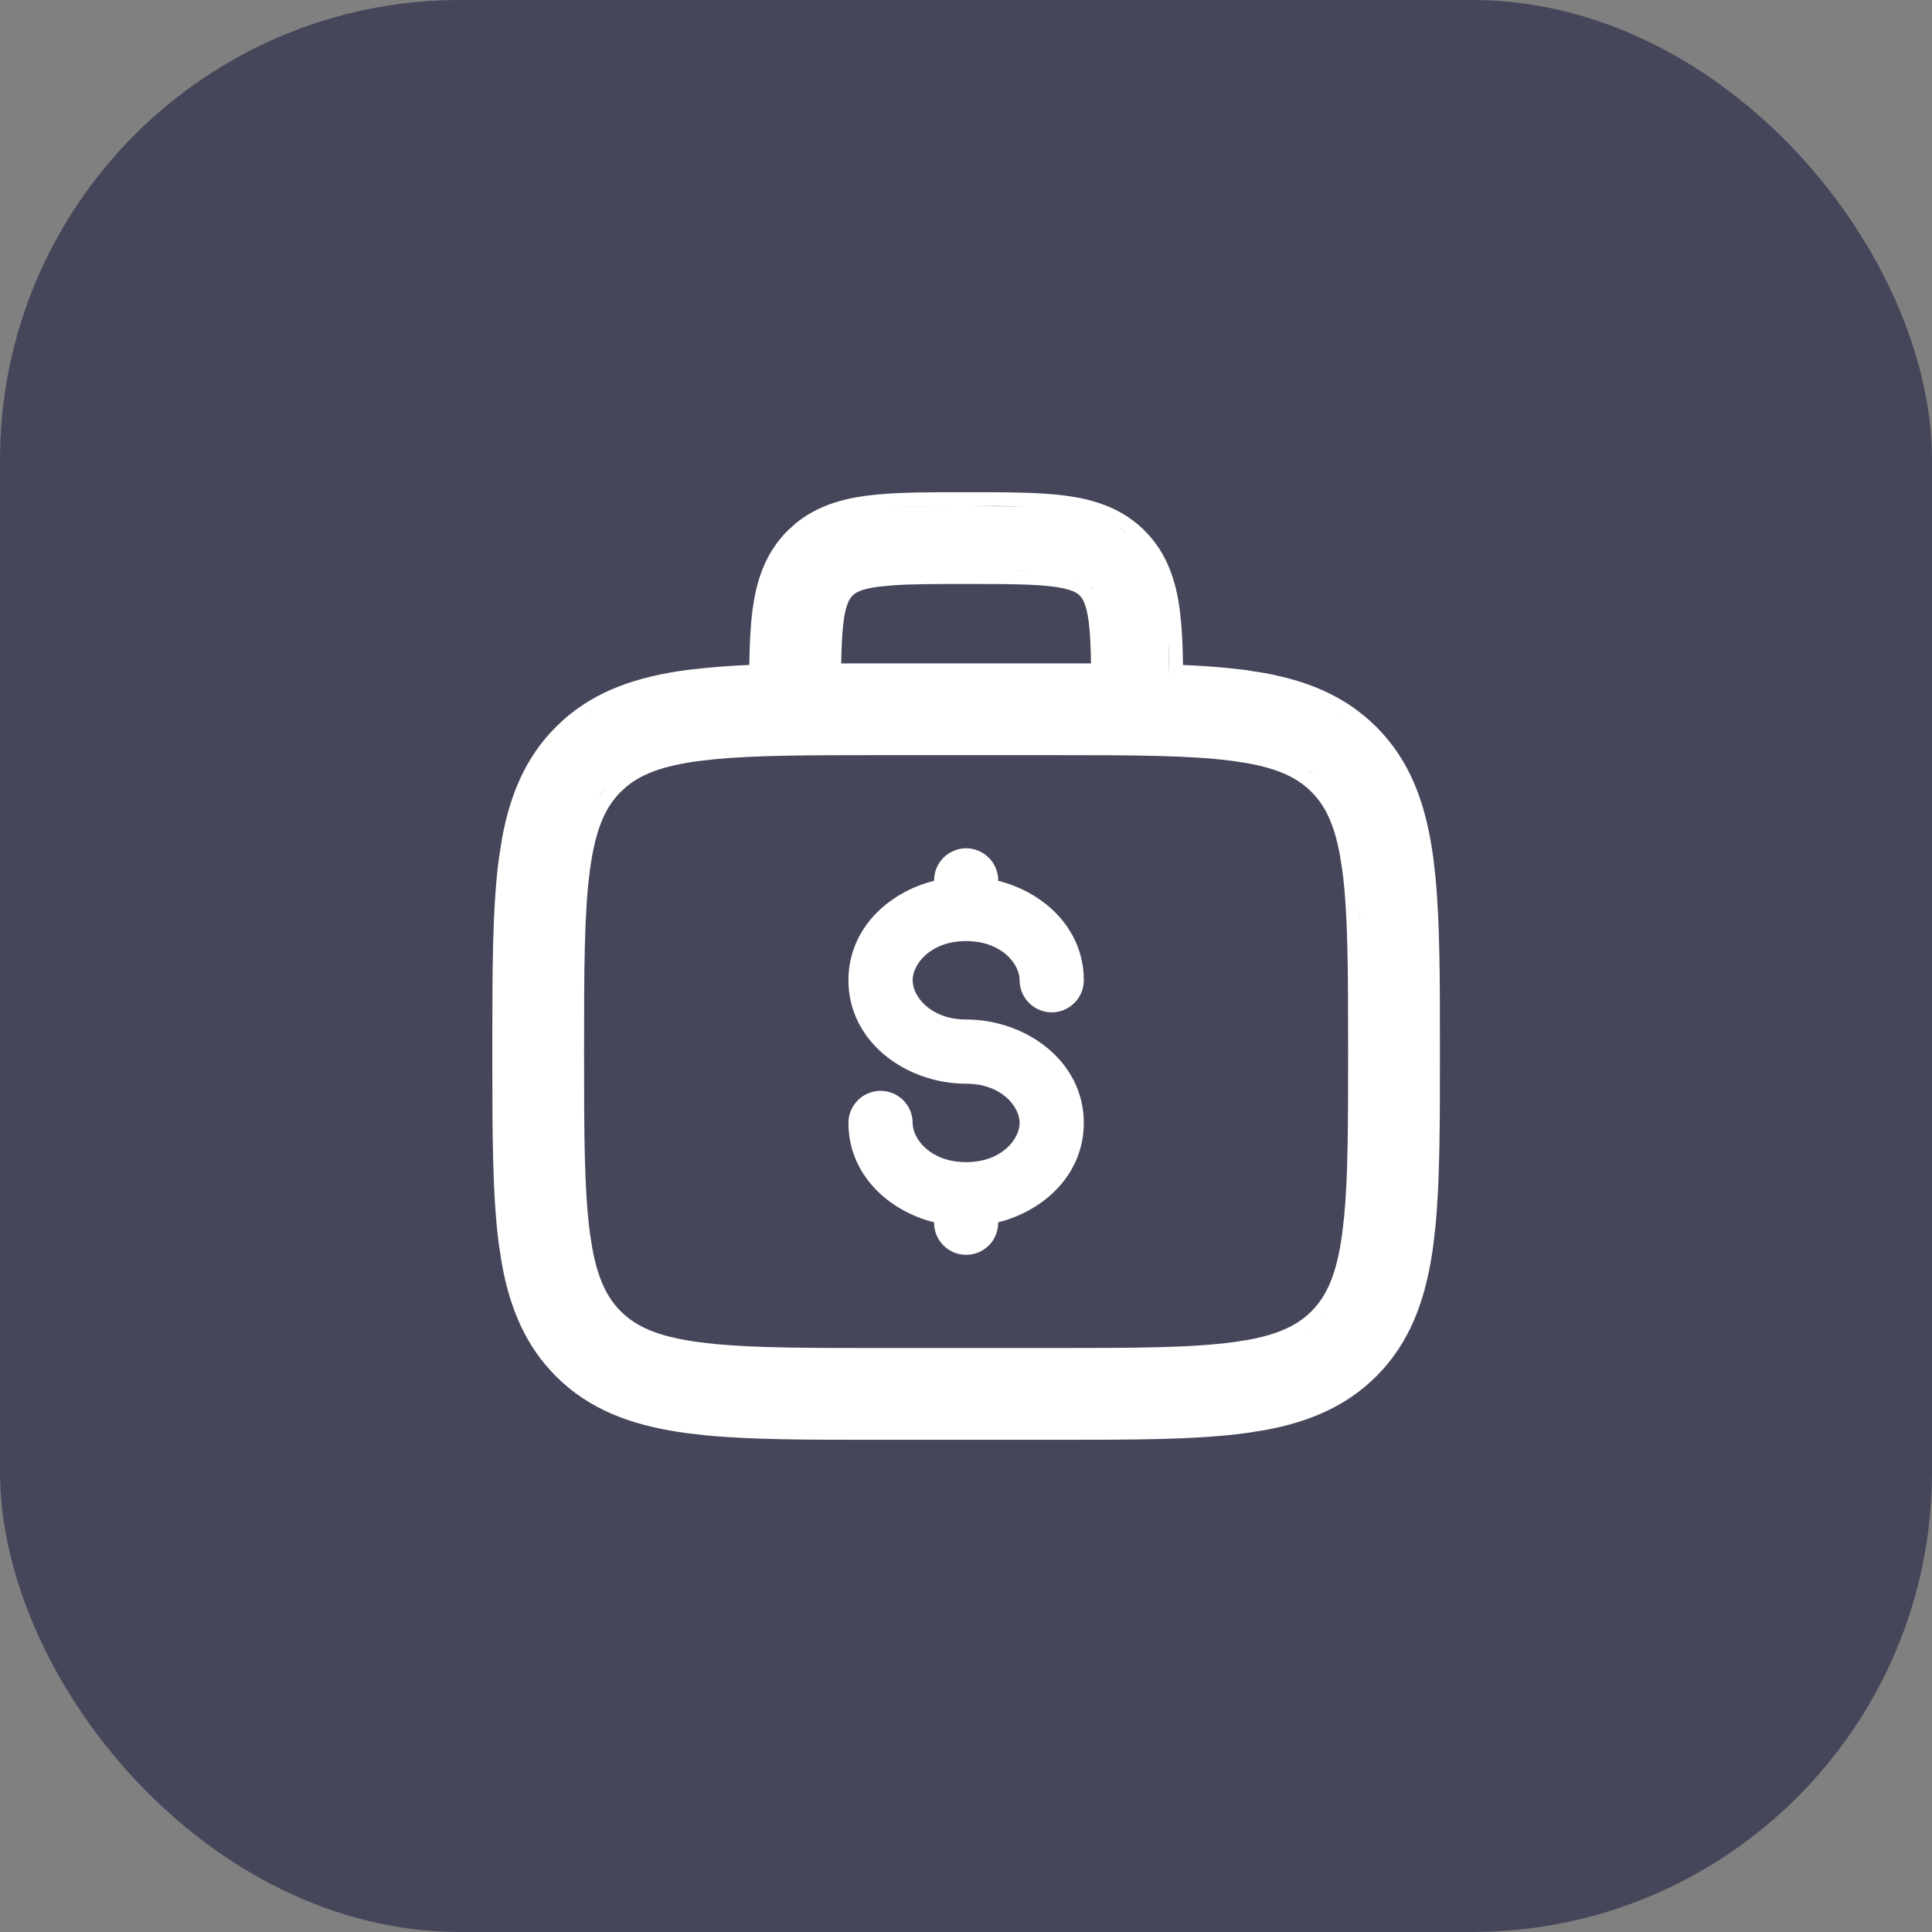 <?xml version="1.0" encoding="UTF-8"?> <svg xmlns="http://www.w3.org/2000/svg" width="42" height="42" viewBox="0 0 42 42" fill="none"><rect x="0" y="0" width="42" height="42" fill="#808080" stroke="none"/><rect width="42" height="42" rx="10" fill="#46465B"></rect><path d="M21.052 10.7C21.88 10.7 22.6 10.7 23.177 10.777L23.407 10.813C23.943 10.912 24.456 11.11 24.884 11.537C25.373 12.026 25.562 12.627 25.645 13.243L25.681 13.58C25.703 13.85 25.712 14.143 25.717 14.456C26.065 14.471 26.392 14.492 26.699 14.523L27.078 14.565L27.079 14.566L27.492 14.632C28.371 14.793 29.137 15.091 29.775 15.665L29.921 15.803L30.059 15.948C30.722 16.685 31.016 17.591 31.158 18.645L31.206 19.065C31.303 20.079 31.303 21.32 31.303 22.809V22.912C31.303 24.401 31.303 25.643 31.206 26.656L31.158 27.076C31.016 28.129 30.721 29.036 30.059 29.773L29.921 29.918C29.254 30.584 28.439 30.916 27.492 31.09L27.079 31.155C25.994 31.301 24.617 31.3 22.915 31.3H19.091C17.602 31.3 16.36 31.301 15.347 31.203L14.927 31.155C13.874 31.013 12.967 30.719 12.23 30.056L12.085 29.918C11.419 29.251 11.087 28.436 10.913 27.489L10.848 27.076C10.702 25.991 10.703 24.614 10.703 22.912V22.809C10.703 21.107 10.702 19.729 10.848 18.645L10.913 18.231C11.087 17.285 11.419 16.469 12.085 15.803L12.23 15.665C12.967 15.002 13.874 14.708 14.927 14.566L14.93 14.565L15.341 14.521C15.656 14.49 15.972 14.468 16.289 14.455C16.296 14.006 16.314 13.6 16.361 13.244L16.398 13.014C16.496 12.479 16.694 11.965 17.121 11.537L17.31 11.367C17.761 11.003 18.289 10.85 18.828 10.777L19.052 10.752C19.588 10.7 20.23 10.7 20.954 10.7H21.052ZM19.142 16.416C17.582 16.416 16.441 16.419 15.556 16.503L15.191 16.544C14.402 16.65 13.946 16.831 13.624 17.096L13.494 17.214C13.166 17.542 12.946 18.008 12.825 18.91C12.7 19.841 12.697 21.078 12.697 22.86C12.697 24.643 12.7 25.88 12.825 26.811L12.875 27.13C13.003 27.827 13.208 28.219 13.495 28.507C13.824 28.835 14.289 29.056 15.191 29.177L15.556 29.219C16.441 29.303 17.582 29.305 19.142 29.305H22.862C24.645 29.305 25.882 29.302 26.814 29.177L27.132 29.127C27.829 28.999 28.221 28.794 28.509 28.507C28.837 28.178 29.058 27.713 29.179 26.811L29.221 26.446C29.305 25.562 29.307 24.42 29.307 22.86C29.307 21.078 29.304 19.843 29.179 18.91L29.129 18.592C29.001 17.894 28.796 17.501 28.509 17.214C28.221 16.927 27.829 16.721 27.131 16.594L26.812 16.544C25.882 16.419 24.645 16.416 22.862 16.416H19.142ZM28.721 28.719C28.548 28.892 28.345 29.032 28.095 29.148C28.346 29.032 28.548 28.892 28.721 28.719C28.77 28.67 28.817 28.619 28.861 28.564V28.564C28.817 28.618 28.77 28.669 28.721 28.719ZM13.143 28.564C13.187 28.619 13.234 28.67 13.283 28.719C13.339 28.775 13.399 28.827 13.462 28.877C13.399 28.827 13.339 28.775 13.283 28.719C13.185 28.62 13.096 28.513 13.017 28.393L13.143 28.564ZM21.003 18.441C21.188 18.441 21.365 18.516 21.496 18.646C21.627 18.777 21.7 18.955 21.7 19.14V19.148C22.713 19.403 23.561 20.203 23.561 21.31C23.561 21.495 23.487 21.672 23.356 21.803C23.226 21.934 23.048 22.008 22.863 22.008C22.678 22.008 22.501 21.933 22.37 21.803C22.239 21.672 22.166 21.494 22.166 21.31C22.166 20.952 21.769 20.458 21.003 20.458C20.237 20.458 19.84 20.952 19.84 21.31C19.84 21.667 20.236 22.163 21.003 22.163C22.291 22.163 23.561 23.056 23.561 24.411C23.561 25.518 22.713 26.317 21.7 26.572V26.581C21.7 26.766 21.627 26.944 21.496 27.075C21.365 27.206 21.188 27.279 21.003 27.279C20.818 27.279 20.641 27.206 20.51 27.075C20.379 26.944 20.306 26.766 20.306 26.581V26.572C19.293 26.317 18.444 25.518 18.444 24.411C18.444 24.226 18.519 24.049 18.649 23.918C18.78 23.787 18.958 23.714 19.143 23.714C19.328 23.714 19.505 23.787 19.636 23.918C19.767 24.049 19.84 24.226 19.84 24.411C19.84 24.768 20.236 25.264 21.003 25.264C21.769 25.264 22.166 24.768 22.166 24.411C22.166 24.054 21.769 23.559 21.003 23.559C19.715 23.559 18.444 22.665 18.444 21.31C18.444 20.203 19.293 19.403 20.306 19.148V19.14C20.306 18.955 20.379 18.777 20.51 18.646C20.641 18.516 20.818 18.441 21.003 18.441ZM29.551 19.648C29.569 19.929 29.582 20.231 29.59 20.559L29.574 20.085C29.568 19.933 29.56 19.788 29.551 19.648V19.648ZM13.142 17.157C13.098 17.211 13.056 17.268 13.017 17.328L13.143 17.157C13.187 17.103 13.233 17.051 13.282 17.002L13.142 17.157ZM28.565 16.861C28.62 16.906 28.671 16.953 28.721 17.002L28.566 16.861C28.512 16.817 28.455 16.775 28.395 16.735L28.565 16.861ZM30.255 16.724C30.257 16.727 30.259 16.731 30.262 16.735C30.23 16.68 30.197 16.626 30.162 16.572L30.255 16.724ZM12.854 15.562C12.805 15.594 12.757 15.628 12.709 15.663C12.805 15.593 12.903 15.528 13.005 15.469L12.854 15.562ZM29.151 15.562C29.201 15.595 29.249 15.628 29.297 15.663C29.201 15.593 29.103 15.528 29.001 15.469L29.151 15.562ZM25.421 14.744L25.416 14.336C25.413 14.204 25.409 14.078 25.403 13.956L25.421 14.744ZM21.003 12.695C20.324 12.695 19.829 12.697 19.444 12.722L19.094 12.755C18.698 12.808 18.589 12.892 18.533 12.948C18.476 13.006 18.392 13.115 18.338 13.509L18.339 13.51C18.307 13.75 18.294 14.043 18.287 14.422C18.546 14.421 18.814 14.421 19.091 14.421H22.915C23.192 14.421 23.459 14.421 23.718 14.422C23.711 14.044 23.699 13.75 23.667 13.509C23.613 13.115 23.529 13.004 23.474 12.948C23.418 12.892 23.307 12.808 22.91 12.754C22.486 12.698 21.907 12.695 21.003 12.695ZM23.771 12.841C23.785 12.861 23.799 12.884 23.811 12.908C23.773 12.835 23.731 12.781 23.686 12.735L23.771 12.841ZM23.34 12.539C23.408 12.561 23.465 12.584 23.514 12.609L23.435 12.573C23.377 12.549 23.31 12.527 23.23 12.508L23.34 12.539ZM21.003 12.396C21.665 12.396 22.168 12.396 22.565 12.421C22.437 12.413 22.298 12.407 22.145 12.403L21.003 12.396ZM24.508 11.602C24.555 11.64 24.6 11.682 24.645 11.726C24.547 11.63 24.445 11.546 24.336 11.476L24.508 11.602ZM22.2 11.01C22.374 11.014 22.539 11.021 22.695 11.031L22.2 11.009C21.853 10.999 21.47 11 21.052 11L22.2 11.01ZM19.806 11.009C19.632 11.013 19.467 11.021 19.311 11.031C19.467 11.021 19.632 11.014 19.806 11.01L20.954 11L19.806 11.009Z" fill="white"></path></svg> 